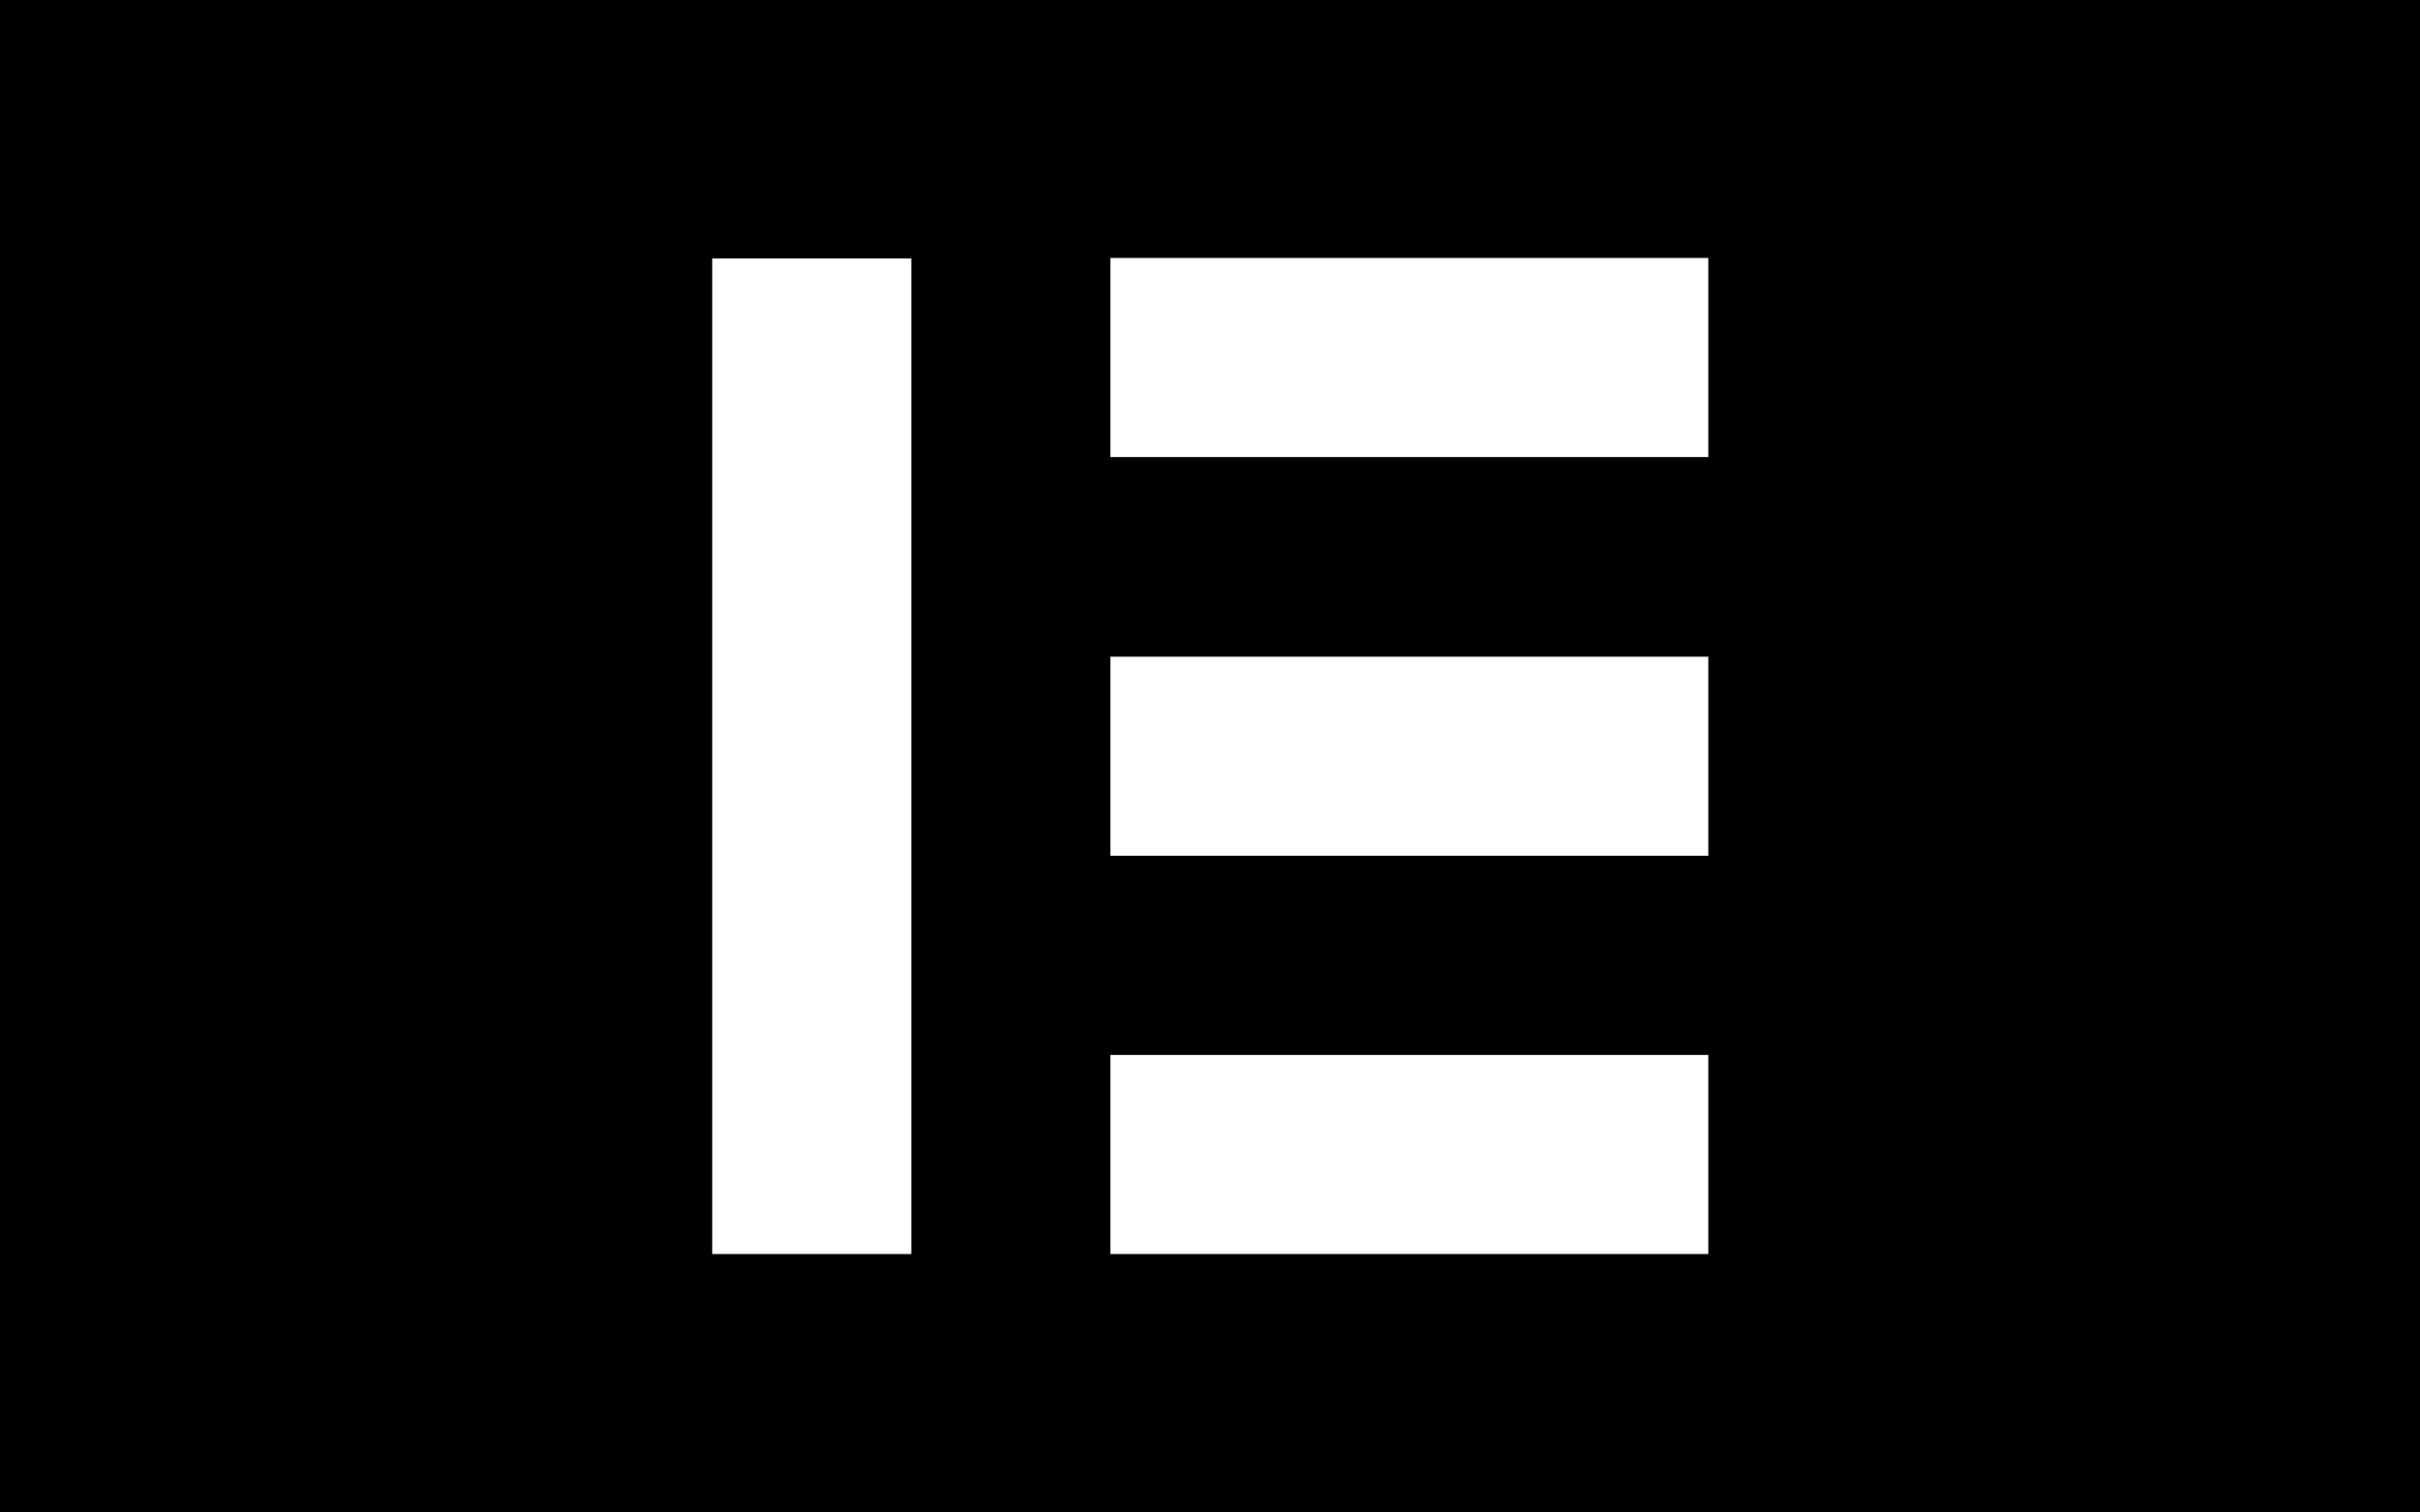 <?xml version="1.0" encoding="UTF-8" standalone="no"?><!DOCTYPE svg PUBLIC "-//W3C//DTD SVG 1.1//EN" "http://www.w3.org/Graphics/SVG/1.1/DTD/svg11.dtd"><svg width="100%" height="100%" viewBox="0 0 800 500" version="1.1" xmlns="http://www.w3.org/2000/svg" xmlns:xlink="http://www.w3.org/1999/xlink" xml:space="preserve" xmlns:serif="http://www.serif.com/" style="fill-rule:evenodd;clip-rule:evenodd;stroke-linejoin:round;stroke-miterlimit:2;"><rect x="0" y="0" width="800" height="500" style="fill:#fff;"/><path id="_Image1_" serif:id="_Image1" d="M800,500l-800,0l0,-500l800,0l0,500Zm-498.737,-85.438l-65.825,-0l0,-329.124l65.825,0l-0,329.124Zm263.464,-0l-197.639,-0l-0,-65.825l197.639,0l0,65.825Zm0,-131.649l-197.639,-0l-0,-65.826l197.639,0l0,65.826Zm0,-131.816l-197.639,0l-0,-65.824l197.639,-0l0,65.824Z"/></svg>
